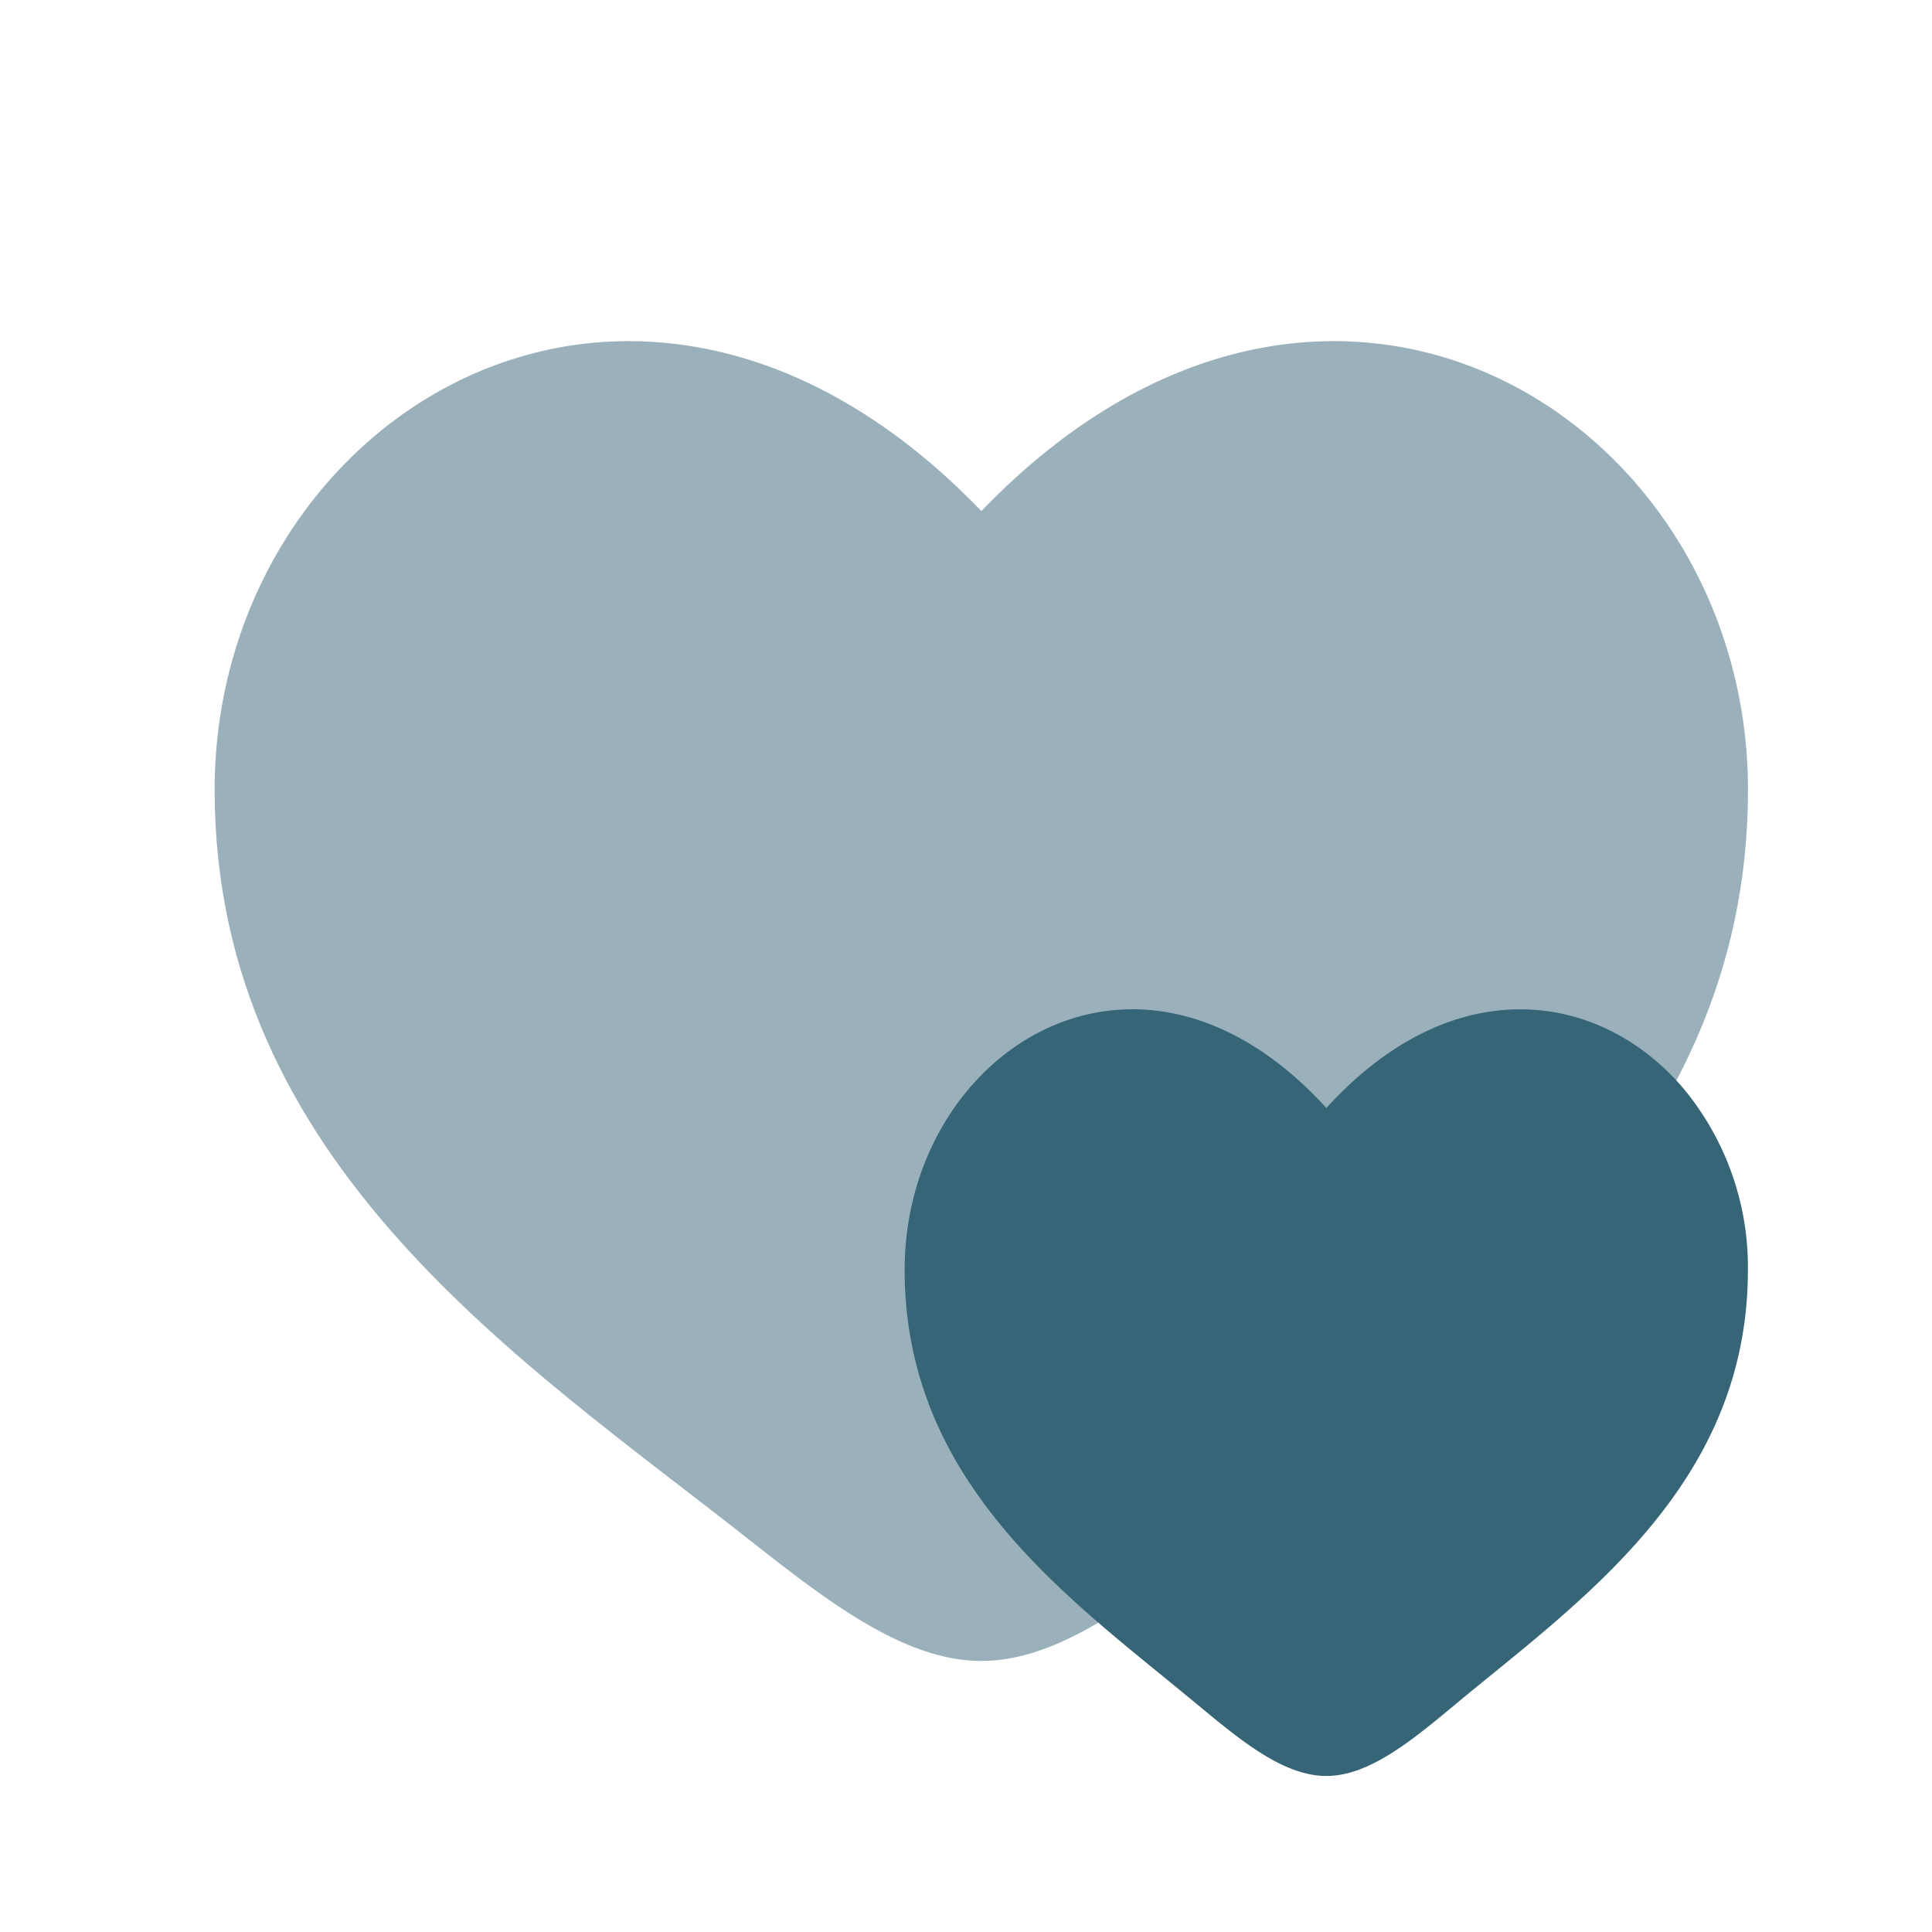<?xml version="1.0" encoding="utf-8"?>
<svg xmlns="http://www.w3.org/2000/svg" viewBox="0 0 21 21" fill="none" height="21" width="21">
  <path opacity=".5" d="M2.333 8.585c0 4.052 3.35 6.212 5.802 8.145.865.682 1.698 1.324 2.532 1.324.833 0 1.666-.642 2.531-1.324C15.65 14.797 19 12.637 19 8.585c0-4.053-4.584-6.927-8.333-3.03-3.75-3.897-8.334-1.023-8.334 3.03Z" fill="#376578"/>
  <path d="M14.417 12.043c-2.063-2.263-4.584-.594-4.584 1.76 0 2.153 1.54 3.386 2.835 4.44l.356.292c.476.396.934.769 1.393.769.458 0 .916-.373 1.392-.77 1.349-1.122 3.19-2.377 3.19-4.73a3.04 3.04 0 0 0-.71-1.984c-.896-1.043-2.488-1.296-3.872.223Z" fill="#376578"/>
</svg>